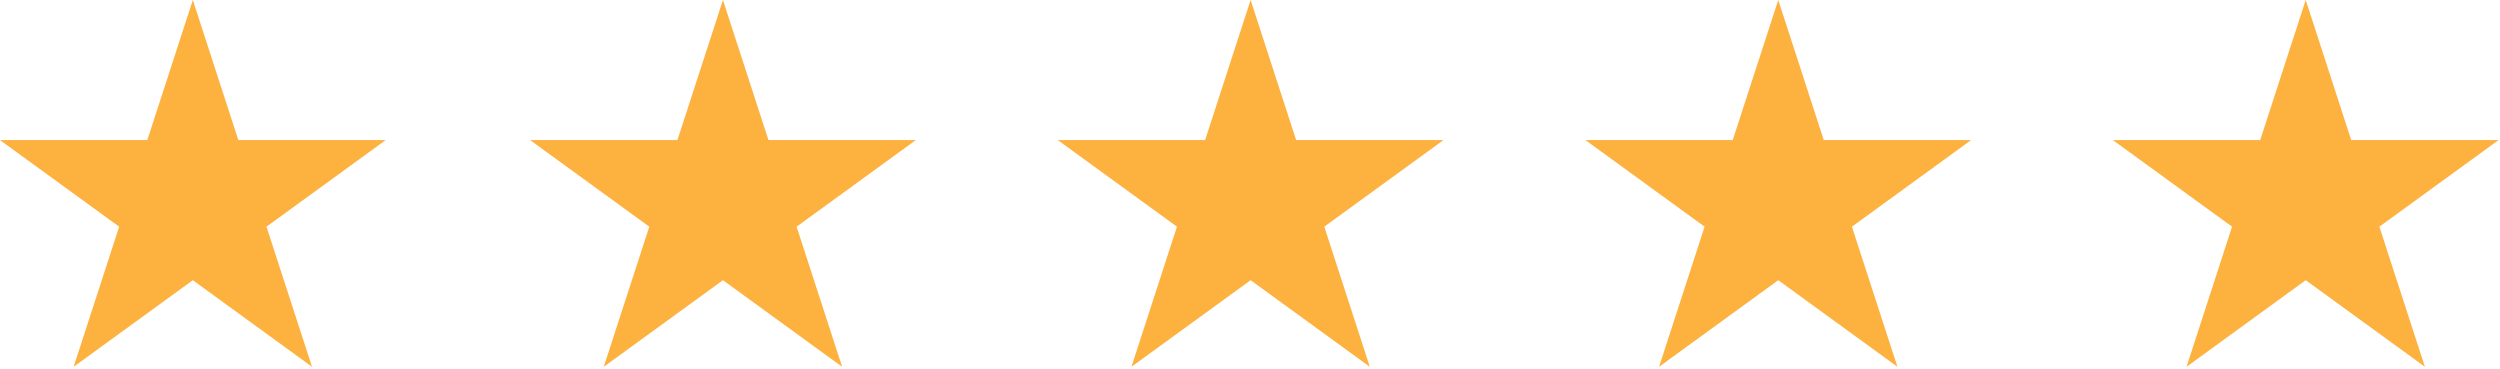 <?xml version="1.0" encoding="UTF-8" standalone="no"?>
<!DOCTYPE svg PUBLIC "-//W3C//DTD SVG 1.1//EN" "http://www.w3.org/Graphics/SVG/1.1/DTD/svg11.dtd">
<svg width="100%" height="100%" viewBox="0 0 881 130" version="1.1" xmlns="http://www.w3.org/2000/svg" xmlns:xlink="http://www.w3.org/1999/xlink" xml:space="preserve" xmlns:serif="http://www.serif.com/" style="fill-rule:evenodd;clip-rule:evenodd;stroke-linejoin:round;stroke-miterlimit:2;">
    <g transform="matrix(1,0,0,1,-634.728,-382.568)">
        <path d="M702.68,382.568L718.721,431.938L770.632,431.938L728.635,462.45L744.677,511.82L702.68,481.308L660.683,511.82L676.724,462.45L634.728,431.938L686.639,431.938L702.68,382.568Z" fill="#FDB13F"/>
    </g>
    <g transform="matrix(1,0,0,1,-447.914,-382.568)">
        <path d="M702.68,382.568L718.721,431.938L770.632,431.938L728.635,462.45L744.677,511.82L702.68,481.308L660.683,511.82L676.724,462.45L634.728,431.938L686.639,431.938L702.68,382.568Z" fill="#FDB13F"/>
    </g>
    <g transform="matrix(1,0,0,1,-261.961,-382.568)">
        <path d="M702.68,382.568L718.721,431.938L770.632,431.938L728.635,462.45L744.677,511.82L702.68,481.308L660.683,511.82L676.724,462.45L634.728,431.938L686.639,431.938L702.68,382.568Z" fill="#FDB13F"/>
    </g>
    <g transform="matrix(1,0,0,1,-76.024,-382.568)">
        <path d="M702.68,382.568L718.721,431.938L770.632,431.938L728.635,462.45L744.677,511.82L702.68,481.308L660.683,511.82L676.724,462.45L634.728,431.938L686.639,431.938L702.68,382.568Z" fill="#FDB13F"/>
    </g>
    <g transform="matrix(1,0,0,1,109.853,-382.568)">
        <path d="M702.68,382.568L718.721,431.938L770.632,431.938L728.635,462.45L744.677,511.82L702.68,481.308L660.683,511.82L676.724,462.45L634.728,431.938L686.639,431.938L702.68,382.568Z" fill="#FDB13F"/>
    </g>
</svg>
